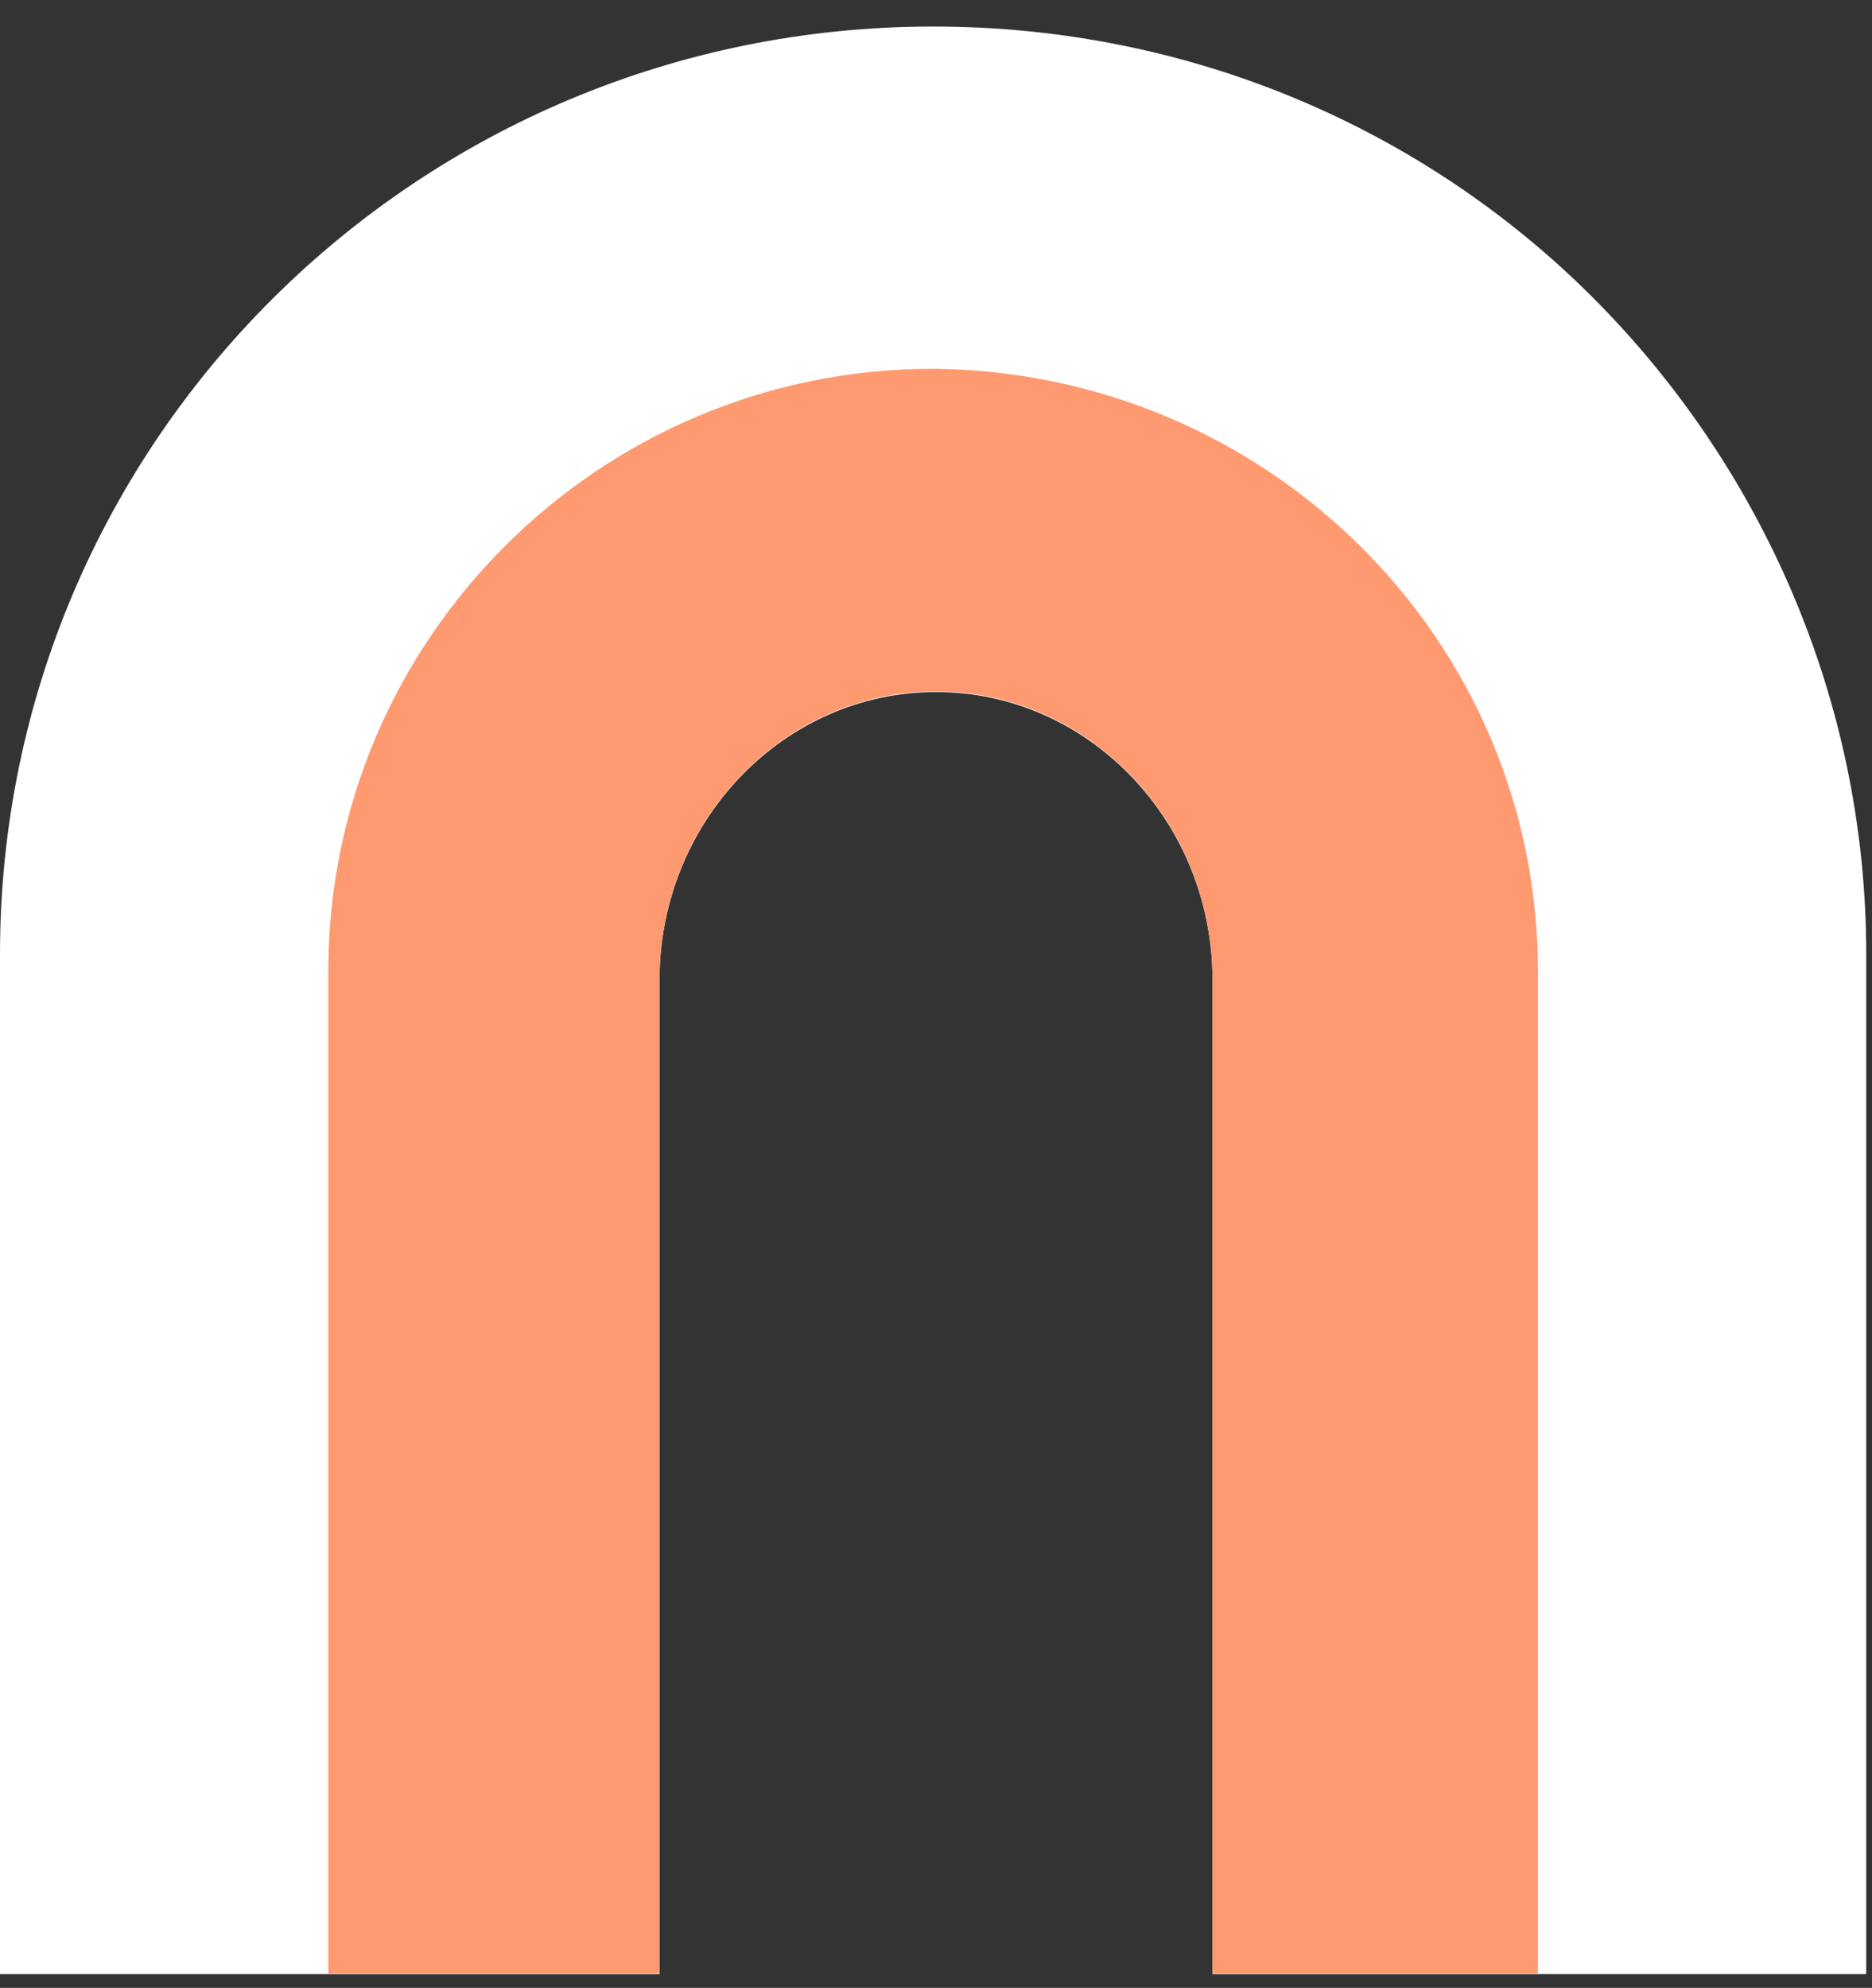 <?xml version="1.0" encoding="utf-8"?>
<!-- Generator: Adobe Illustrator 23.0.3, SVG Export Plug-In . SVG Version: 6.00 Build 0)  -->
<svg version="1.1" id="Layer_1" xmlns="http://www.w3.org/2000/svg" xmlns:xlink="http://www.w3.org/1999/xlink" x="0px" y="0px"
	 viewBox="0 0 65 69" style="enable-background:new 0 0 65 69;" xml:space="preserve">
<rect x="0" y="0" width="65" height="69" fill="#333333" stroke="none"/>
<style type="text/css">
	.st0{fill-rule:evenodd;clip-rule:evenodd;fill:#FFFFFF;}
	.st1{fill-rule:evenodd;clip-rule:evenodd;fill:#FF9970;}
</style>
<title>Group 8</title>
<desc>Created with Sketch.</desc>
<g id="Prototype">
	<g id="Career" transform="translate(-1128, -2466)">
		<g id="Group-8" transform="translate(1128, 2466)">
			<g id="Group-6">
				<g id="Group-3" transform="translate(0, 0.421)">
					<g id="Clip-2">
					</g>
					<path id="Fill-1" class="st0" d="M64.8,32.7v35.4H42.1V33.6c0-5.5-4.3-10-9.6-10s-9.6,4.5-9.6,10v34.5H0V32.7
						C0,14.9,14.5,0.5,32.4,0.5c9,0,17.1,3.6,22.9,9.4S64.8,23.8,64.8,32.7"/>
				</g>
				<path id="Fill-4" class="st1" d="M53.4,33.7v34.8H42.1V34c0-5.5-4.3-10-9.6-10s-9.6,4.5-9.6,10v34.5H11.4V33.7
					c0-11.5,9.4-20.9,21-20.9C44,12.9,53.4,22.2,53.4,33.7"/>
			</g>
		</g>
	</g>
</g>
</svg>
